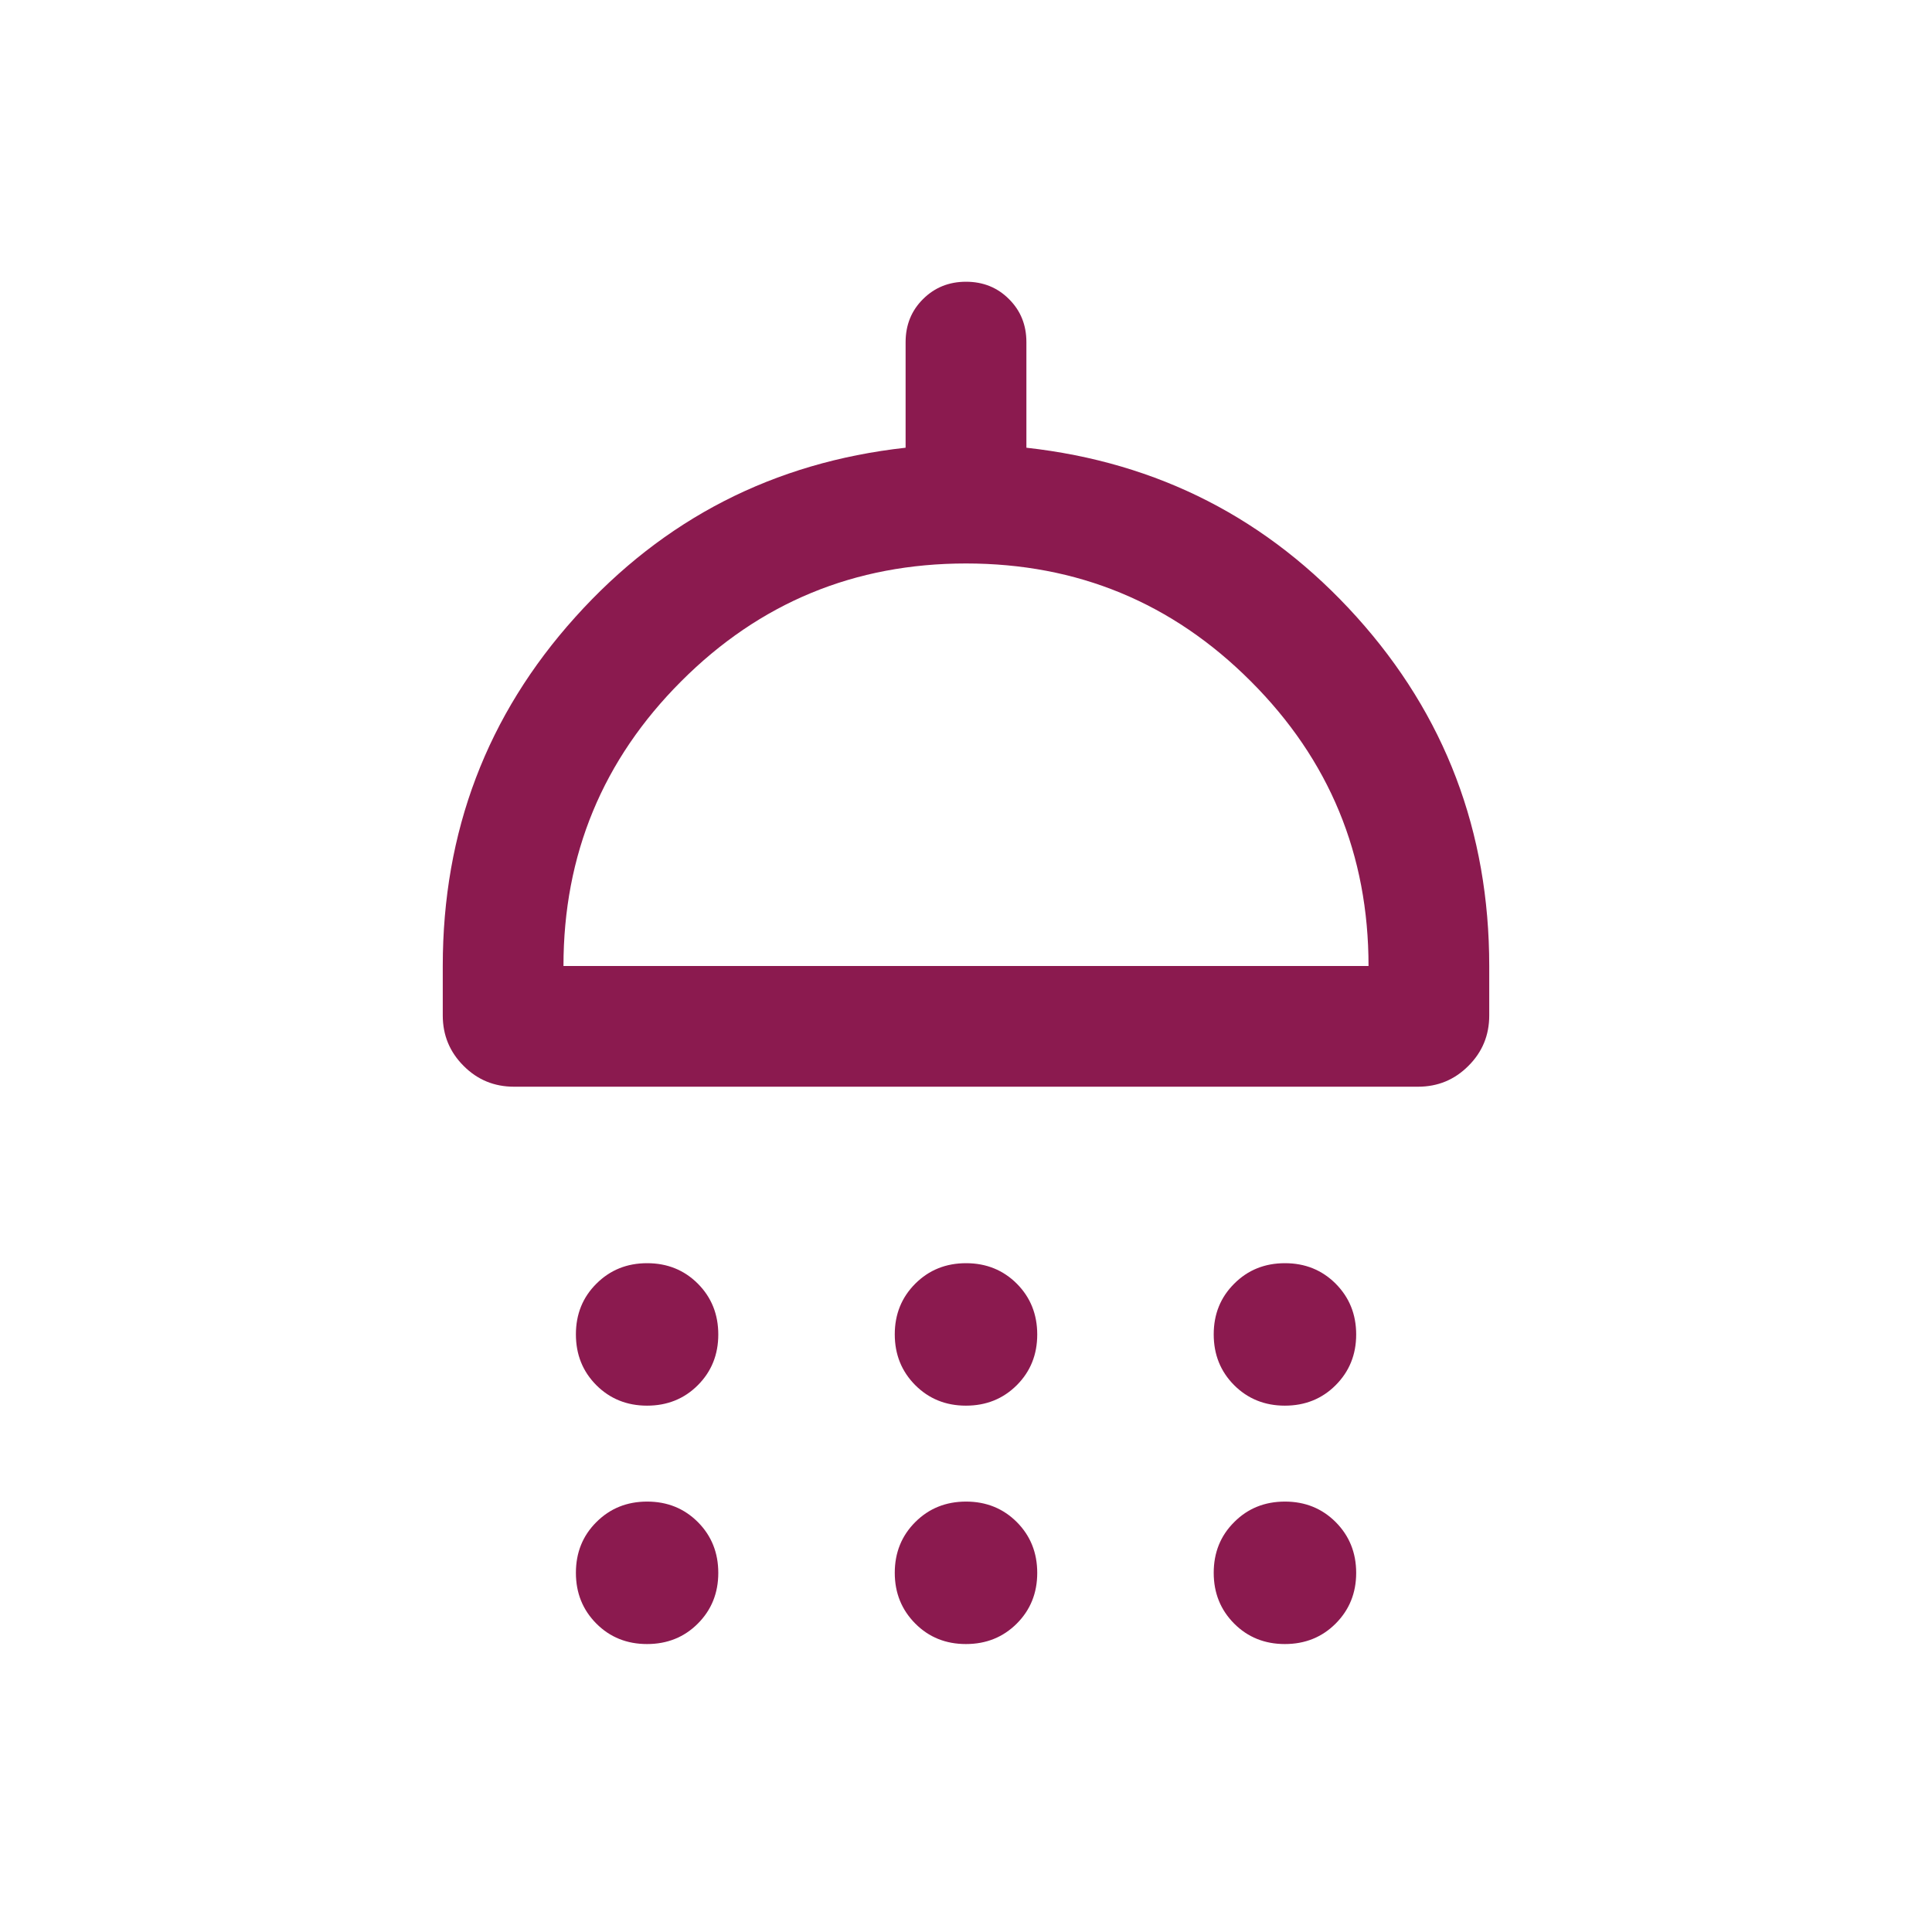 <svg width="23" height="23" viewBox="0 0 23 23" fill="none" xmlns="http://www.w3.org/2000/svg">
<mask id="mask0_3502_507" style="mask-type:alpha" maskUnits="userSpaceOnUse" x="0" y="0" width="23" height="23">
<rect width="23" height="23" fill="#D9D9D9"/>
</mask>
<g mask="url(#mask0_3502_507)">
<path d="M7.703 16.734C7.463 16.734 7.261 16.652 7.099 16.49C6.937 16.327 6.856 16.126 6.856 15.885C6.856 15.645 6.937 15.444 7.1 15.282C7.263 15.119 7.464 15.038 7.704 15.038C7.945 15.038 8.146 15.12 8.308 15.282C8.47 15.445 8.551 15.646 8.551 15.887C8.551 16.127 8.47 16.328 8.307 16.491C8.145 16.653 7.943 16.734 7.703 16.734ZM11.499 16.734C11.259 16.734 11.058 16.652 10.896 16.49C10.734 16.327 10.652 16.126 10.652 15.885C10.652 15.645 10.734 15.444 10.896 15.282C11.059 15.119 11.261 15.038 11.501 15.038C11.741 15.038 11.943 15.12 12.105 15.282C12.267 15.445 12.348 15.646 12.348 15.887C12.348 16.127 12.267 16.328 12.104 16.491C11.941 16.653 11.74 16.734 11.499 16.734ZM15.296 16.734C15.056 16.734 14.854 16.652 14.692 16.49C14.53 16.327 14.449 16.126 14.449 15.885C14.449 15.645 14.53 15.444 14.693 15.282C14.855 15.119 15.057 15.038 15.297 15.038C15.538 15.038 15.739 15.12 15.901 15.282C16.063 15.445 16.145 15.646 16.145 15.887C16.145 16.127 16.063 16.328 15.9 16.491C15.738 16.653 15.536 16.734 15.296 16.734ZM6.119 12.937C5.884 12.937 5.684 12.855 5.519 12.689C5.354 12.524 5.271 12.324 5.271 12.089V11.5C5.271 9.899 5.797 8.514 6.85 7.345C7.902 6.176 9.212 5.504 10.781 5.33V4.073C10.781 3.869 10.85 3.698 10.988 3.561C11.126 3.423 11.297 3.354 11.5 3.354C11.704 3.354 11.875 3.423 12.012 3.561C12.15 3.698 12.219 3.869 12.219 4.073V5.33C13.788 5.504 15.098 6.176 16.151 7.345C17.203 8.514 17.729 9.899 17.729 11.5V12.089C17.729 12.324 17.647 12.524 17.481 12.689C17.316 12.855 17.116 12.937 16.881 12.937H6.119ZM6.708 11.5H16.292C16.292 10.174 15.825 9.044 14.89 8.11C13.956 7.175 12.826 6.708 11.5 6.708C10.175 6.708 9.044 7.175 8.11 8.11C7.176 9.044 6.708 10.174 6.708 11.5ZM7.703 19.572C7.463 19.572 7.261 19.491 7.099 19.328C6.937 19.165 6.856 18.964 6.856 18.724C6.856 18.483 6.937 18.282 7.1 18.12C7.263 17.957 7.464 17.876 7.704 17.876C7.945 17.876 8.146 17.958 8.308 18.12C8.47 18.283 8.551 18.484 8.551 18.725C8.551 18.965 8.47 19.166 8.307 19.329C8.145 19.491 7.943 19.572 7.703 19.572ZM11.499 19.572C11.259 19.572 11.058 19.491 10.896 19.328C10.734 19.165 10.652 18.964 10.652 18.724C10.652 18.483 10.734 18.282 10.896 18.12C11.059 17.957 11.261 17.876 11.501 17.876C11.741 17.876 11.943 17.958 12.105 18.12C12.267 18.283 12.348 18.484 12.348 18.725C12.348 18.965 12.267 19.166 12.104 19.329C11.941 19.491 11.74 19.572 11.499 19.572ZM15.296 19.572C15.056 19.572 14.854 19.491 14.692 19.328C14.53 19.165 14.449 18.964 14.449 18.724C14.449 18.483 14.53 18.282 14.693 18.12C14.855 17.957 15.057 17.876 15.297 17.876C15.538 17.876 15.739 17.958 15.901 18.12C16.063 18.283 16.145 18.484 16.145 18.725C16.145 18.965 16.063 19.166 15.9 19.329C15.738 19.491 15.536 19.572 15.296 19.572Z" fill="#8B1A4F"/>
</g>
</svg>
